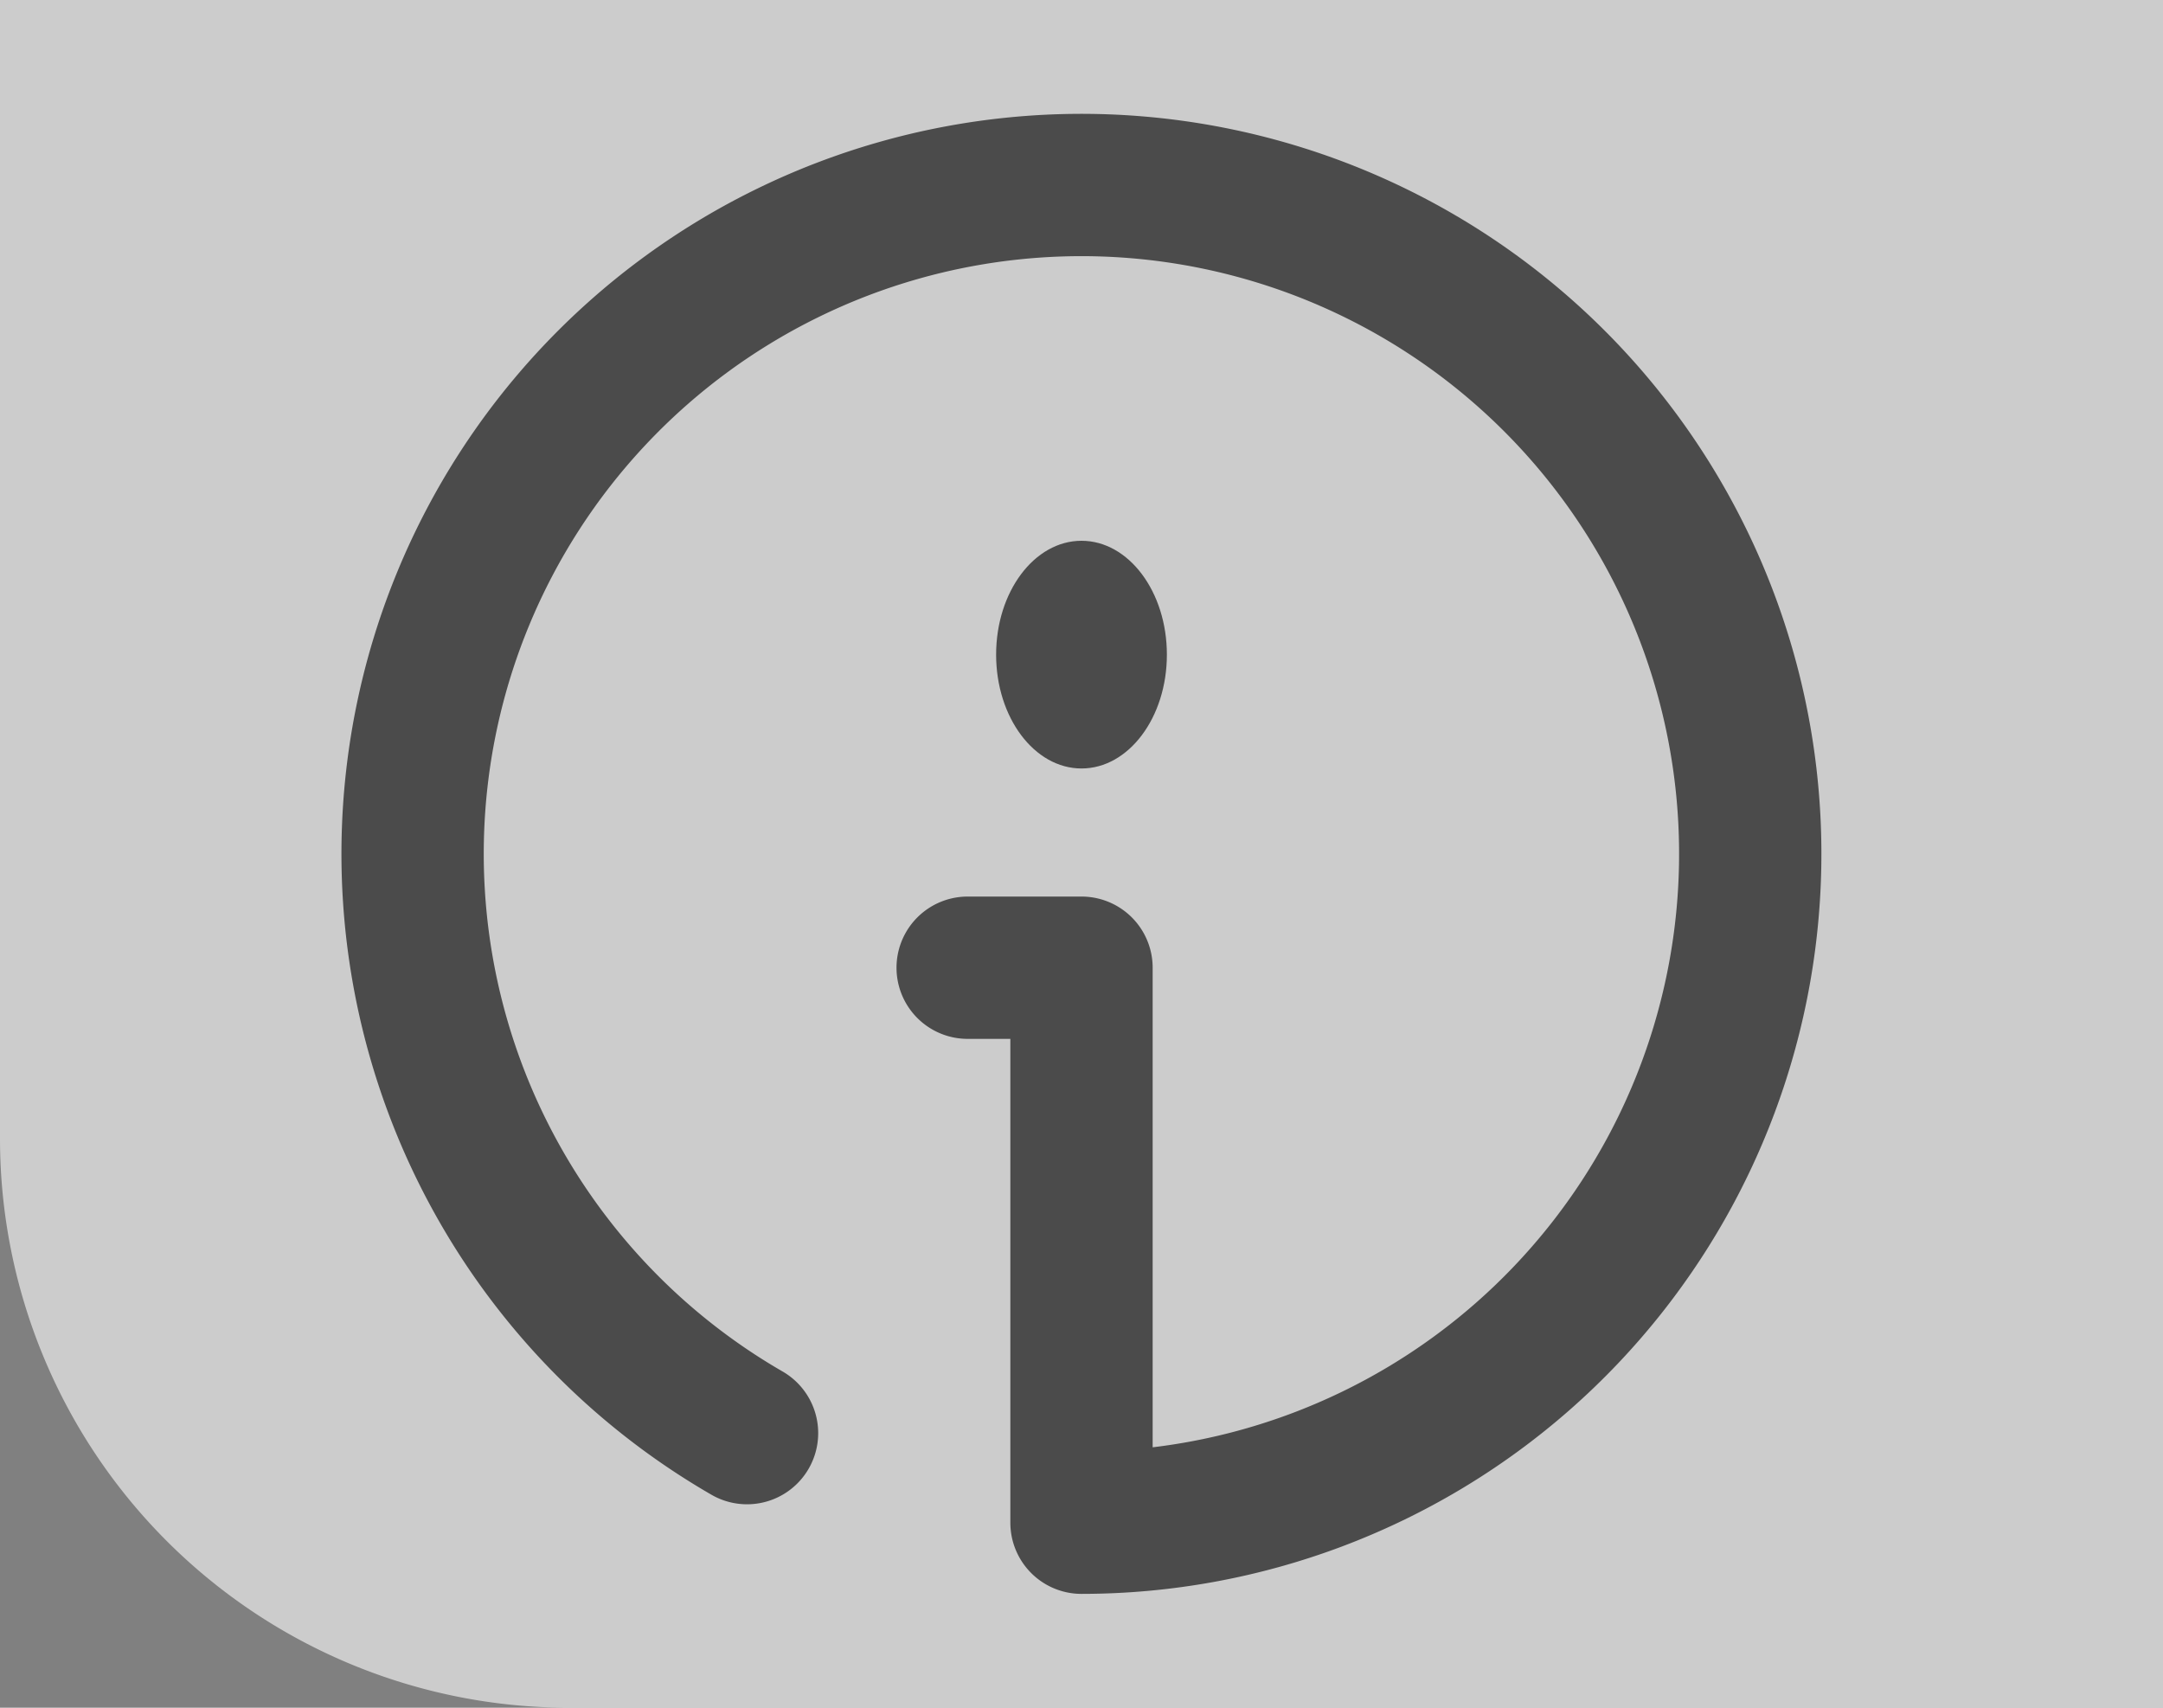 <svg xmlns="http://www.w3.org/2000/svg" width="19" height="15" viewBox="0 0 19 15" version="1.1">
    <rect x="0" y="0" width="19" height="15" fill="#808080" stroke="none"/>
    <style>
      .bg{fill:#fff;opacity:0.6;}
      .ellipse{fill:#4b4b4b;}
      .icon{fill:none;stroke:#4b4b4b;stroke-width:1.25;stroke-linecap:round;stroke-linejoin:round}
    </style>
    <path class="bg" d="M0 0L19 0L 19 15L 5 15A5 5 0 0 1 0 10" />
    <ellipse class="ellipse" ry="1" rx="0.75" cy="5.75" cx="9.5" />
    <path class="icon" d="M6.562 12.588A 5.875 5.875 0 1 1 9.5 13.375L9.5 8.5L8.5 8.5" />
</svg>
